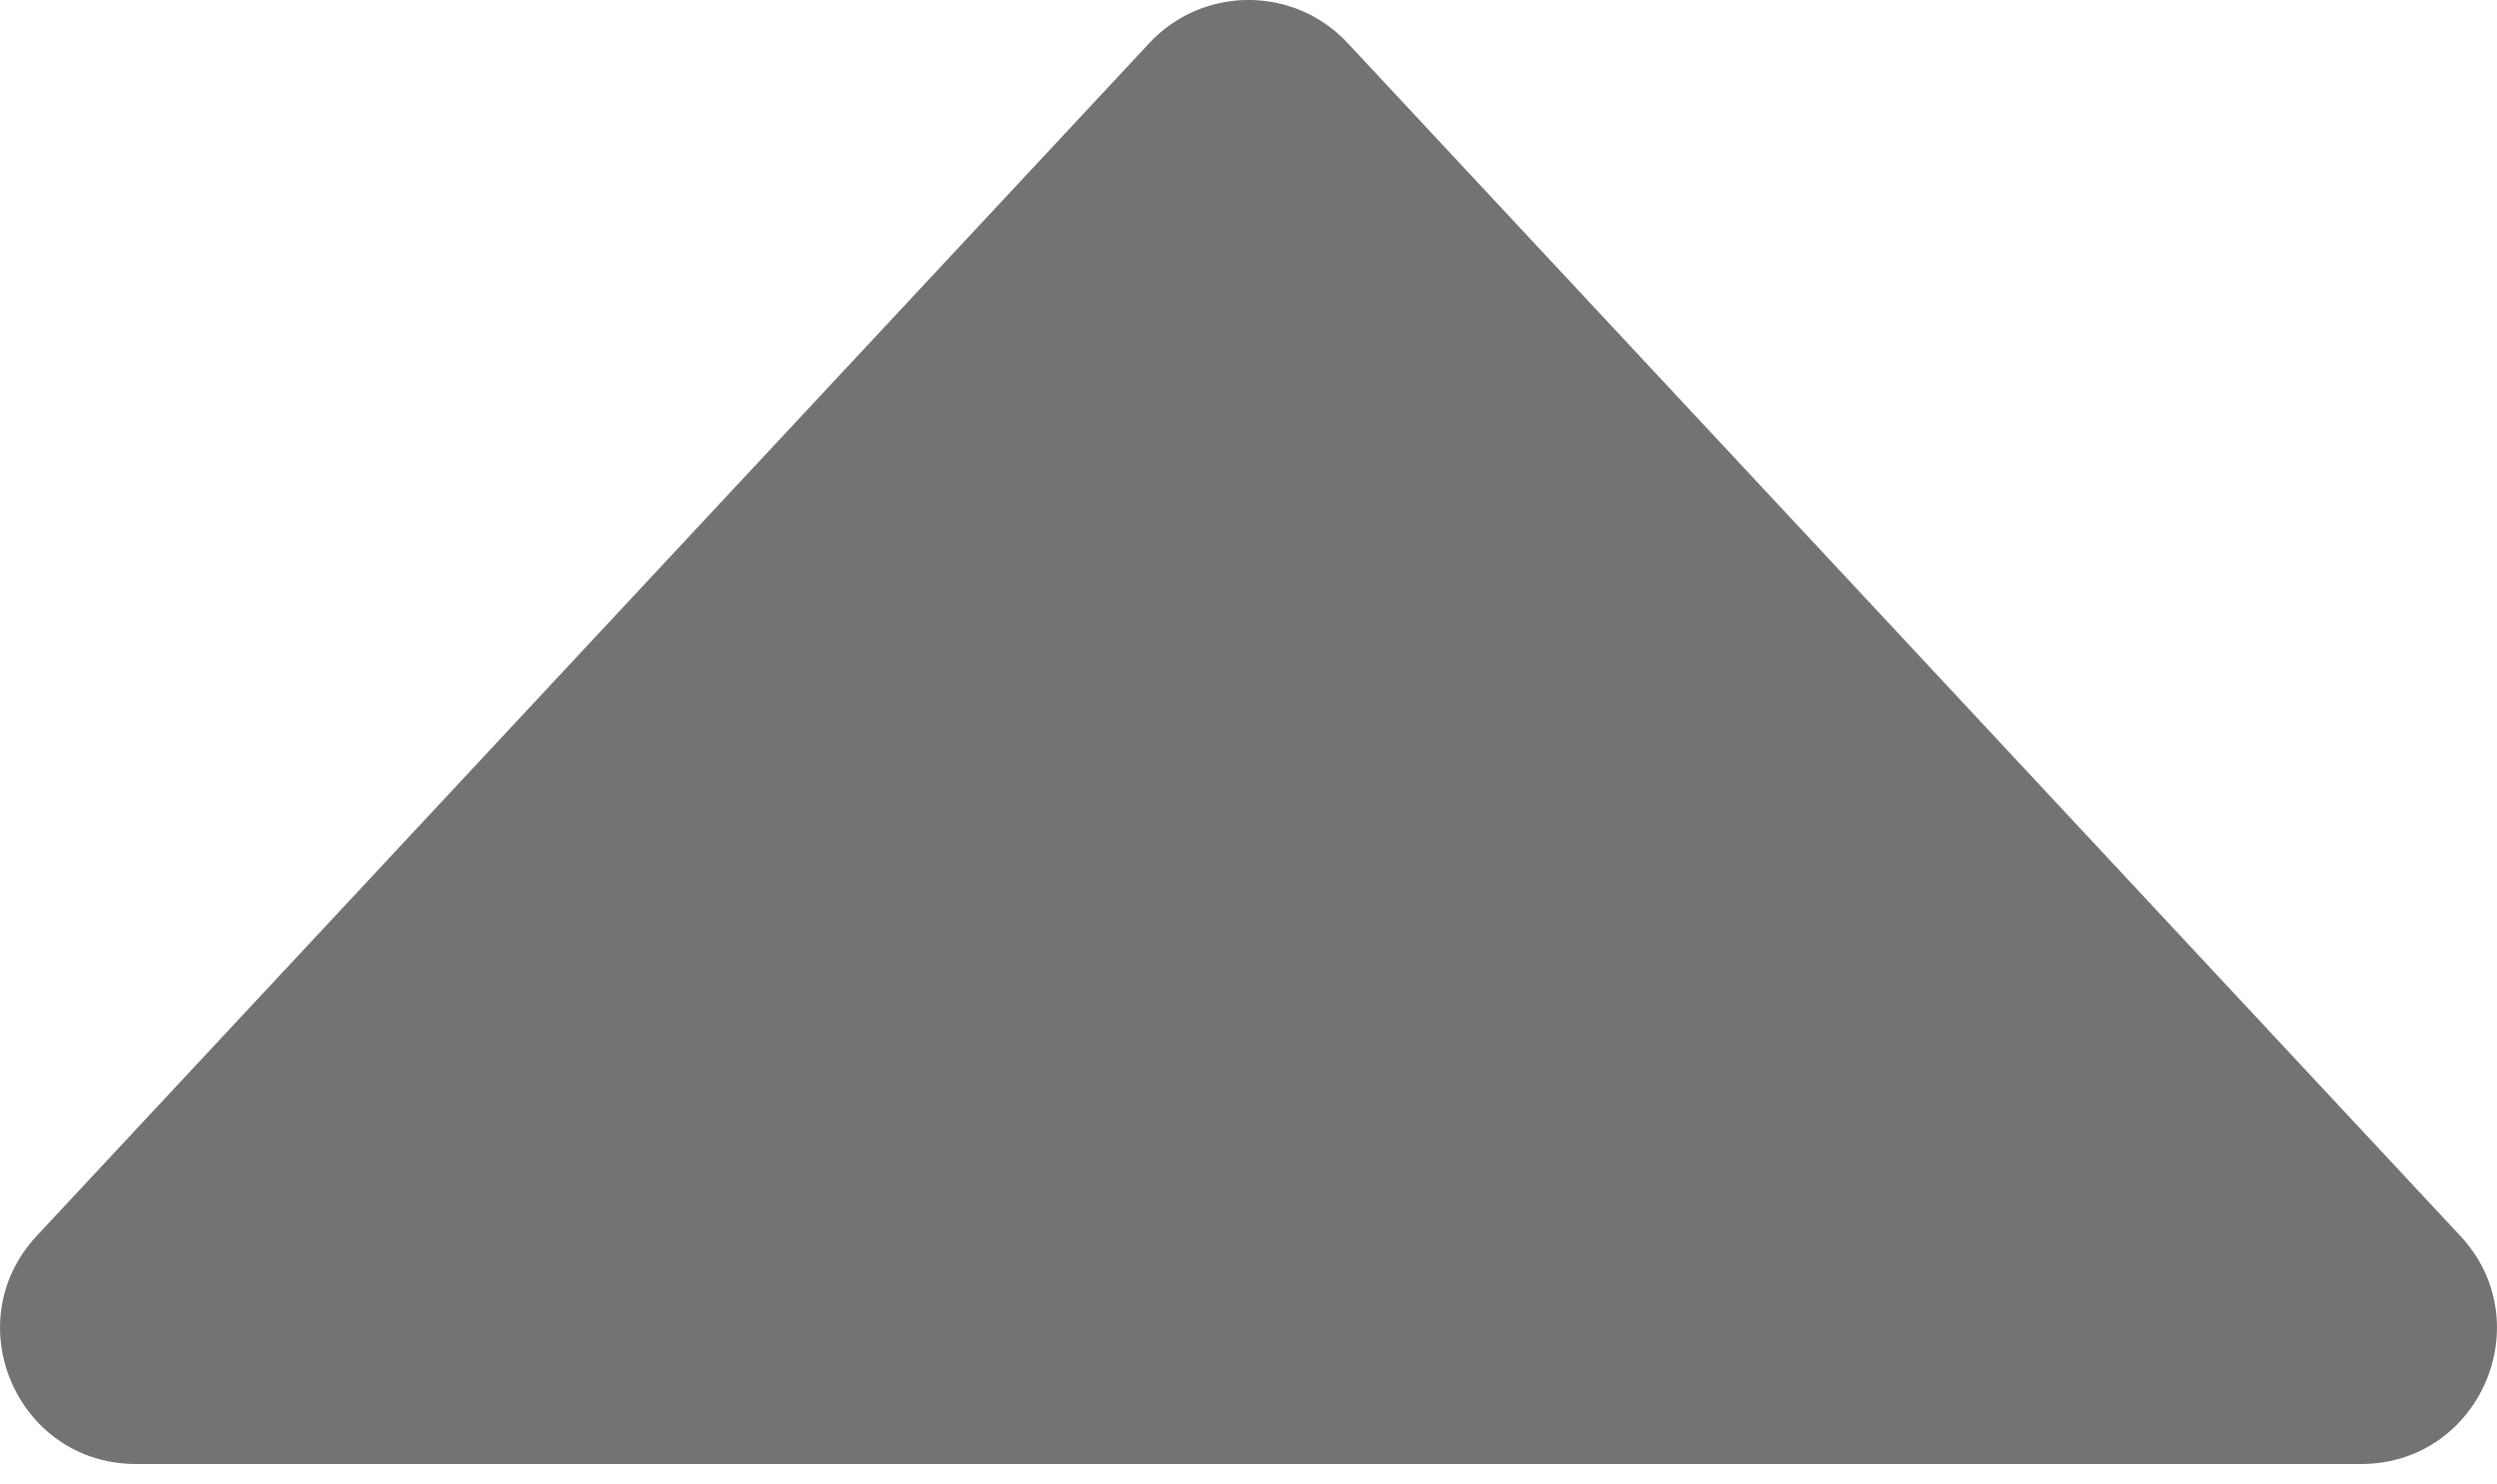 <?xml version="1.0" encoding="UTF-8"?> <svg xmlns="http://www.w3.org/2000/svg" width="74" height="44" viewBox="0 0 74 44" fill="none"> <path d="M34.06 1.278C35.649 -0.427 38.351 -0.427 39.94 1.278L72.911 36.63C75.308 39.2 73.486 43.393 69.971 43.393H4.029C0.514 43.393 -1.308 39.2 1.089 36.63L34.06 1.278Z" fill="#737373"></path> </svg> 